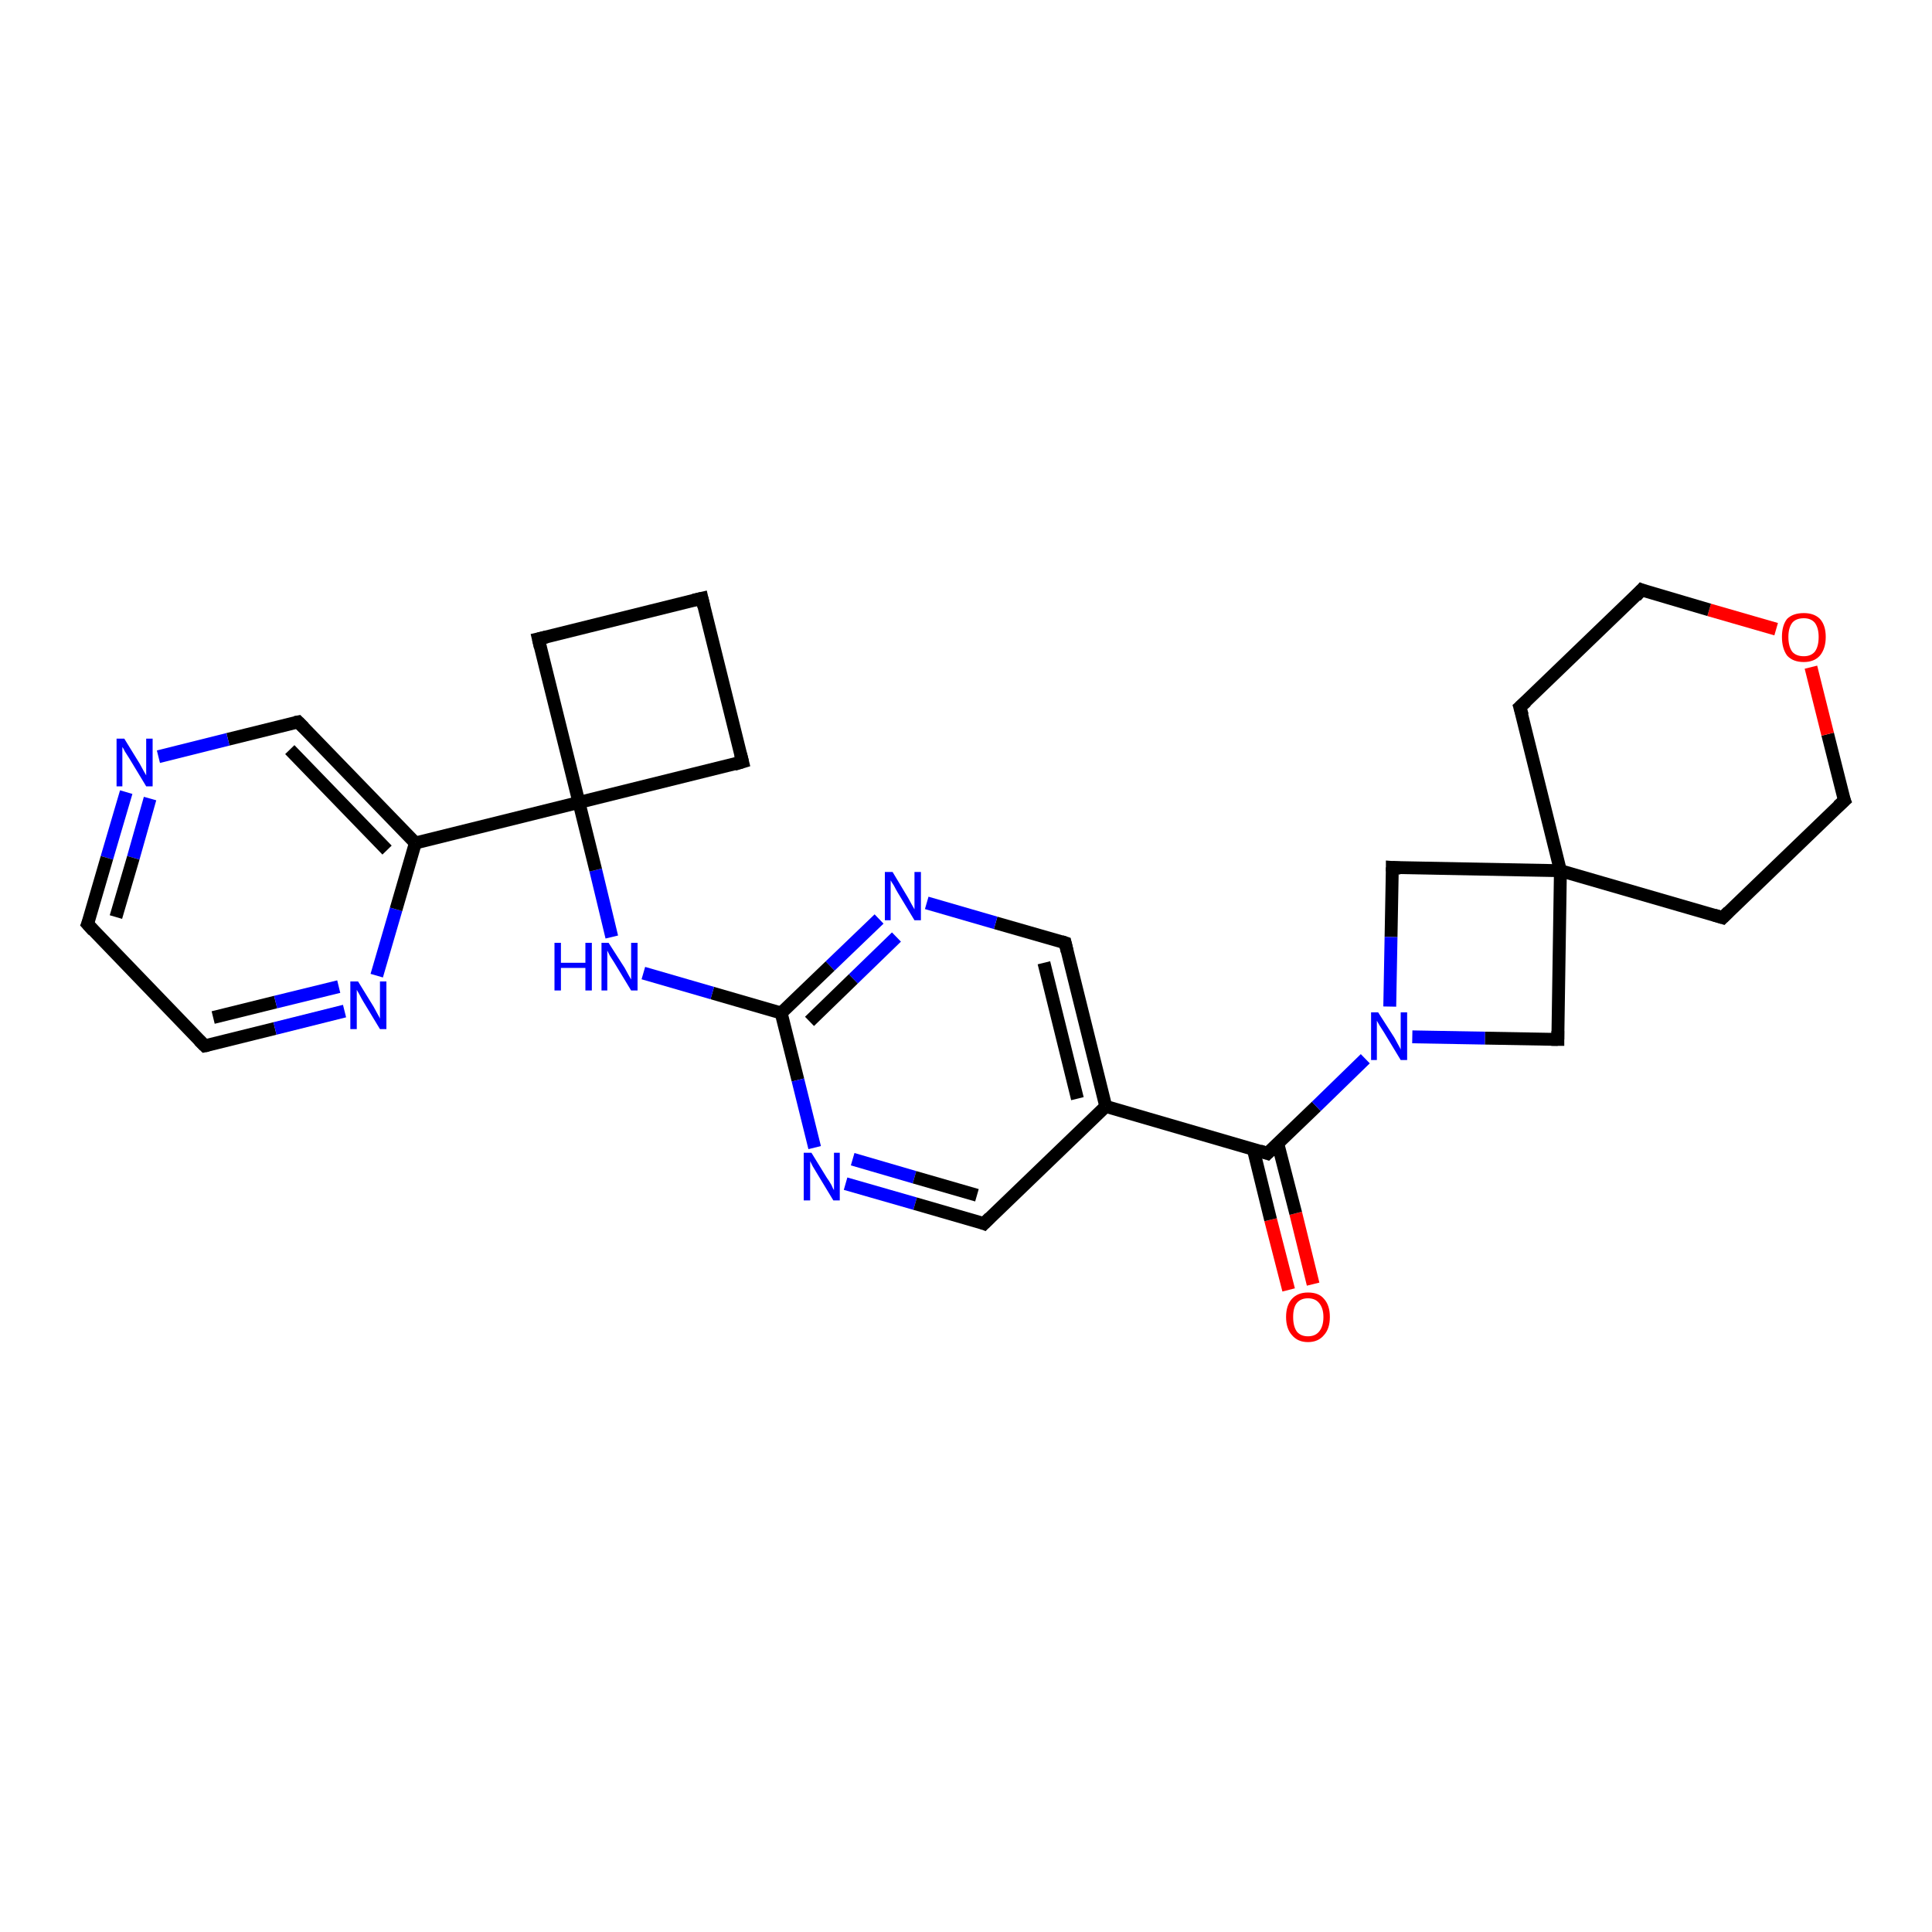 <?xml version='1.0' encoding='iso-8859-1'?>
<svg version='1.1' baseProfile='full'
              xmlns='http://www.w3.org/2000/svg'
                      xmlns:rdkit='http://www.rdkit.org/xml'
                      xmlns:xlink='http://www.w3.org/1999/xlink'
                  xml:space='preserve'
width='300px' height='300px' viewBox='0 0 300 300'>
<!-- END OF HEADER -->
<rect style='opacity:1.0;fill:#FFFFFF;stroke:none' width='300.0' height='300.0' x='0.0' y='0.0'> </rect>
<path class='bond-0 atom-0 atom-1' d='M 200.1,200.3 L 197.3,189.4' style='fill:none;fill-rule:evenodd;stroke:#FF0000;stroke-width:2.0px;stroke-linecap:butt;stroke-linejoin:miter;stroke-opacity:1' />
<path class='bond-0 atom-0 atom-1' d='M 197.3,189.4 L 194.6,178.4' style='fill:none;fill-rule:evenodd;stroke:#000000;stroke-width:2.0px;stroke-linecap:butt;stroke-linejoin:miter;stroke-opacity:1' />
<path class='bond-0 atom-0 atom-1' d='M 203.9,199.4 L 201.2,188.4' style='fill:none;fill-rule:evenodd;stroke:#FF0000;stroke-width:2.0px;stroke-linecap:butt;stroke-linejoin:miter;stroke-opacity:1' />
<path class='bond-0 atom-0 atom-1' d='M 201.2,188.4 L 198.4,177.5' style='fill:none;fill-rule:evenodd;stroke:#000000;stroke-width:2.0px;stroke-linecap:butt;stroke-linejoin:miter;stroke-opacity:1' />
<path class='bond-1 atom-1 atom-2' d='M 196.8,179.1 L 204.4,171.8' style='fill:none;fill-rule:evenodd;stroke:#000000;stroke-width:2.0px;stroke-linecap:butt;stroke-linejoin:miter;stroke-opacity:1' />
<path class='bond-1 atom-1 atom-2' d='M 204.4,171.8 L 212.0,164.4' style='fill:none;fill-rule:evenodd;stroke:#0000FF;stroke-width:2.0px;stroke-linecap:butt;stroke-linejoin:miter;stroke-opacity:1' />
<path class='bond-2 atom-2 atom-3' d='M 219.3,161.0 L 230.6,161.2' style='fill:none;fill-rule:evenodd;stroke:#0000FF;stroke-width:2.0px;stroke-linecap:butt;stroke-linejoin:miter;stroke-opacity:1' />
<path class='bond-2 atom-2 atom-3' d='M 230.6,161.2 L 241.9,161.4' style='fill:none;fill-rule:evenodd;stroke:#000000;stroke-width:2.0px;stroke-linecap:butt;stroke-linejoin:miter;stroke-opacity:1' />
<path class='bond-3 atom-3 atom-4' d='M 241.9,161.4 L 242.3,135.2' style='fill:none;fill-rule:evenodd;stroke:#000000;stroke-width:2.0px;stroke-linecap:butt;stroke-linejoin:miter;stroke-opacity:1' />
<path class='bond-4 atom-4 atom-5' d='M 242.3,135.2 L 216.2,134.7' style='fill:none;fill-rule:evenodd;stroke:#000000;stroke-width:2.0px;stroke-linecap:butt;stroke-linejoin:miter;stroke-opacity:1' />
<path class='bond-5 atom-4 atom-6' d='M 242.3,135.2 L 267.5,142.5' style='fill:none;fill-rule:evenodd;stroke:#000000;stroke-width:2.0px;stroke-linecap:butt;stroke-linejoin:miter;stroke-opacity:1' />
<path class='bond-6 atom-6 atom-7' d='M 267.5,142.5 L 286.4,124.3' style='fill:none;fill-rule:evenodd;stroke:#000000;stroke-width:2.0px;stroke-linecap:butt;stroke-linejoin:miter;stroke-opacity:1' />
<path class='bond-7 atom-7 atom-8' d='M 286.4,124.3 L 283.8,114.0' style='fill:none;fill-rule:evenodd;stroke:#000000;stroke-width:2.0px;stroke-linecap:butt;stroke-linejoin:miter;stroke-opacity:1' />
<path class='bond-7 atom-7 atom-8' d='M 283.8,114.0 L 281.2,103.6' style='fill:none;fill-rule:evenodd;stroke:#FF0000;stroke-width:2.0px;stroke-linecap:butt;stroke-linejoin:miter;stroke-opacity:1' />
<path class='bond-8 atom-8 atom-9' d='M 275.8,97.7 L 265.4,94.7' style='fill:none;fill-rule:evenodd;stroke:#FF0000;stroke-width:2.0px;stroke-linecap:butt;stroke-linejoin:miter;stroke-opacity:1' />
<path class='bond-8 atom-8 atom-9' d='M 265.4,94.7 L 254.9,91.6' style='fill:none;fill-rule:evenodd;stroke:#000000;stroke-width:2.0px;stroke-linecap:butt;stroke-linejoin:miter;stroke-opacity:1' />
<path class='bond-9 atom-9 atom-10' d='M 254.9,91.6 L 236.0,109.8' style='fill:none;fill-rule:evenodd;stroke:#000000;stroke-width:2.0px;stroke-linecap:butt;stroke-linejoin:miter;stroke-opacity:1' />
<path class='bond-10 atom-1 atom-11' d='M 196.8,179.1 L 171.7,171.8' style='fill:none;fill-rule:evenodd;stroke:#000000;stroke-width:2.0px;stroke-linecap:butt;stroke-linejoin:miter;stroke-opacity:1' />
<path class='bond-11 atom-11 atom-12' d='M 171.7,171.8 L 165.4,146.4' style='fill:none;fill-rule:evenodd;stroke:#000000;stroke-width:2.0px;stroke-linecap:butt;stroke-linejoin:miter;stroke-opacity:1' />
<path class='bond-11 atom-11 atom-12' d='M 167.3,170.6 L 162.1,149.5' style='fill:none;fill-rule:evenodd;stroke:#000000;stroke-width:2.0px;stroke-linecap:butt;stroke-linejoin:miter;stroke-opacity:1' />
<path class='bond-12 atom-12 atom-13' d='M 165.4,146.4 L 154.6,143.3' style='fill:none;fill-rule:evenodd;stroke:#000000;stroke-width:2.0px;stroke-linecap:butt;stroke-linejoin:miter;stroke-opacity:1' />
<path class='bond-12 atom-12 atom-13' d='M 154.6,143.3 L 143.9,140.2' style='fill:none;fill-rule:evenodd;stroke:#0000FF;stroke-width:2.0px;stroke-linecap:butt;stroke-linejoin:miter;stroke-opacity:1' />
<path class='bond-13 atom-13 atom-14' d='M 136.5,142.7 L 128.9,150.0' style='fill:none;fill-rule:evenodd;stroke:#0000FF;stroke-width:2.0px;stroke-linecap:butt;stroke-linejoin:miter;stroke-opacity:1' />
<path class='bond-13 atom-13 atom-14' d='M 128.9,150.0 L 121.3,157.3' style='fill:none;fill-rule:evenodd;stroke:#000000;stroke-width:2.0px;stroke-linecap:butt;stroke-linejoin:miter;stroke-opacity:1' />
<path class='bond-13 atom-13 atom-14' d='M 139.2,145.5 L 132.5,152.0' style='fill:none;fill-rule:evenodd;stroke:#0000FF;stroke-width:2.0px;stroke-linecap:butt;stroke-linejoin:miter;stroke-opacity:1' />
<path class='bond-13 atom-13 atom-14' d='M 132.5,152.0 L 125.7,158.6' style='fill:none;fill-rule:evenodd;stroke:#000000;stroke-width:2.0px;stroke-linecap:butt;stroke-linejoin:miter;stroke-opacity:1' />
<path class='bond-14 atom-14 atom-15' d='M 121.3,157.3 L 110.6,154.2' style='fill:none;fill-rule:evenodd;stroke:#000000;stroke-width:2.0px;stroke-linecap:butt;stroke-linejoin:miter;stroke-opacity:1' />
<path class='bond-14 atom-14 atom-15' d='M 110.6,154.2 L 99.9,151.1' style='fill:none;fill-rule:evenodd;stroke:#0000FF;stroke-width:2.0px;stroke-linecap:butt;stroke-linejoin:miter;stroke-opacity:1' />
<path class='bond-15 atom-15 atom-16' d='M 95.0,145.5 L 92.5,135.1' style='fill:none;fill-rule:evenodd;stroke:#0000FF;stroke-width:2.0px;stroke-linecap:butt;stroke-linejoin:miter;stroke-opacity:1' />
<path class='bond-15 atom-15 atom-16' d='M 92.5,135.1 L 89.9,124.6' style='fill:none;fill-rule:evenodd;stroke:#000000;stroke-width:2.0px;stroke-linecap:butt;stroke-linejoin:miter;stroke-opacity:1' />
<path class='bond-16 atom-16 atom-17' d='M 89.9,124.6 L 115.3,118.3' style='fill:none;fill-rule:evenodd;stroke:#000000;stroke-width:2.0px;stroke-linecap:butt;stroke-linejoin:miter;stroke-opacity:1' />
<path class='bond-17 atom-17 atom-18' d='M 115.3,118.3 L 109.0,92.9' style='fill:none;fill-rule:evenodd;stroke:#000000;stroke-width:2.0px;stroke-linecap:butt;stroke-linejoin:miter;stroke-opacity:1' />
<path class='bond-18 atom-18 atom-19' d='M 109.0,92.9 L 83.6,99.2' style='fill:none;fill-rule:evenodd;stroke:#000000;stroke-width:2.0px;stroke-linecap:butt;stroke-linejoin:miter;stroke-opacity:1' />
<path class='bond-19 atom-16 atom-20' d='M 89.9,124.6 L 64.5,130.9' style='fill:none;fill-rule:evenodd;stroke:#000000;stroke-width:2.0px;stroke-linecap:butt;stroke-linejoin:miter;stroke-opacity:1' />
<path class='bond-20 atom-20 atom-21' d='M 64.5,130.9 L 46.3,112.1' style='fill:none;fill-rule:evenodd;stroke:#000000;stroke-width:2.0px;stroke-linecap:butt;stroke-linejoin:miter;stroke-opacity:1' />
<path class='bond-20 atom-20 atom-21' d='M 60.1,132.0 L 45.0,116.4' style='fill:none;fill-rule:evenodd;stroke:#000000;stroke-width:2.0px;stroke-linecap:butt;stroke-linejoin:miter;stroke-opacity:1' />
<path class='bond-21 atom-21 atom-22' d='M 46.3,112.1 L 35.4,114.8' style='fill:none;fill-rule:evenodd;stroke:#000000;stroke-width:2.0px;stroke-linecap:butt;stroke-linejoin:miter;stroke-opacity:1' />
<path class='bond-21 atom-21 atom-22' d='M 35.4,114.8 L 24.6,117.5' style='fill:none;fill-rule:evenodd;stroke:#0000FF;stroke-width:2.0px;stroke-linecap:butt;stroke-linejoin:miter;stroke-opacity:1' />
<path class='bond-22 atom-22 atom-23' d='M 19.6,123.0 L 16.6,133.2' style='fill:none;fill-rule:evenodd;stroke:#0000FF;stroke-width:2.0px;stroke-linecap:butt;stroke-linejoin:miter;stroke-opacity:1' />
<path class='bond-22 atom-22 atom-23' d='M 16.6,133.2 L 13.6,143.5' style='fill:none;fill-rule:evenodd;stroke:#000000;stroke-width:2.0px;stroke-linecap:butt;stroke-linejoin:miter;stroke-opacity:1' />
<path class='bond-22 atom-22 atom-23' d='M 23.3,124.0 L 20.7,133.2' style='fill:none;fill-rule:evenodd;stroke:#0000FF;stroke-width:2.0px;stroke-linecap:butt;stroke-linejoin:miter;stroke-opacity:1' />
<path class='bond-22 atom-22 atom-23' d='M 20.7,133.2 L 18.0,142.4' style='fill:none;fill-rule:evenodd;stroke:#000000;stroke-width:2.0px;stroke-linecap:butt;stroke-linejoin:miter;stroke-opacity:1' />
<path class='bond-23 atom-23 atom-24' d='M 13.6,143.5 L 31.8,162.4' style='fill:none;fill-rule:evenodd;stroke:#000000;stroke-width:2.0px;stroke-linecap:butt;stroke-linejoin:miter;stroke-opacity:1' />
<path class='bond-24 atom-24 atom-25' d='M 31.8,162.4 L 42.7,159.7' style='fill:none;fill-rule:evenodd;stroke:#000000;stroke-width:2.0px;stroke-linecap:butt;stroke-linejoin:miter;stroke-opacity:1' />
<path class='bond-24 atom-24 atom-25' d='M 42.7,159.7 L 53.5,157.0' style='fill:none;fill-rule:evenodd;stroke:#0000FF;stroke-width:2.0px;stroke-linecap:butt;stroke-linejoin:miter;stroke-opacity:1' />
<path class='bond-24 atom-24 atom-25' d='M 33.1,158.0 L 42.8,155.6' style='fill:none;fill-rule:evenodd;stroke:#000000;stroke-width:2.0px;stroke-linecap:butt;stroke-linejoin:miter;stroke-opacity:1' />
<path class='bond-24 atom-24 atom-25' d='M 42.8,155.6 L 52.6,153.2' style='fill:none;fill-rule:evenodd;stroke:#0000FF;stroke-width:2.0px;stroke-linecap:butt;stroke-linejoin:miter;stroke-opacity:1' />
<path class='bond-25 atom-14 atom-26' d='M 121.3,157.3 L 123.9,167.7' style='fill:none;fill-rule:evenodd;stroke:#000000;stroke-width:2.0px;stroke-linecap:butt;stroke-linejoin:miter;stroke-opacity:1' />
<path class='bond-25 atom-14 atom-26' d='M 123.9,167.7 L 126.5,178.2' style='fill:none;fill-rule:evenodd;stroke:#0000FF;stroke-width:2.0px;stroke-linecap:butt;stroke-linejoin:miter;stroke-opacity:1' />
<path class='bond-26 atom-26 atom-27' d='M 131.3,183.8 L 142.1,186.9' style='fill:none;fill-rule:evenodd;stroke:#0000FF;stroke-width:2.0px;stroke-linecap:butt;stroke-linejoin:miter;stroke-opacity:1' />
<path class='bond-26 atom-26 atom-27' d='M 142.1,186.9 L 152.8,190.0' style='fill:none;fill-rule:evenodd;stroke:#000000;stroke-width:2.0px;stroke-linecap:butt;stroke-linejoin:miter;stroke-opacity:1' />
<path class='bond-26 atom-26 atom-27' d='M 132.4,180.0 L 142.0,182.8' style='fill:none;fill-rule:evenodd;stroke:#0000FF;stroke-width:2.0px;stroke-linecap:butt;stroke-linejoin:miter;stroke-opacity:1' />
<path class='bond-26 atom-26 atom-27' d='M 142.0,182.8 L 151.7,185.6' style='fill:none;fill-rule:evenodd;stroke:#000000;stroke-width:2.0px;stroke-linecap:butt;stroke-linejoin:miter;stroke-opacity:1' />
<path class='bond-27 atom-5 atom-2' d='M 216.2,134.7 L 216.0,145.5' style='fill:none;fill-rule:evenodd;stroke:#000000;stroke-width:2.0px;stroke-linecap:butt;stroke-linejoin:miter;stroke-opacity:1' />
<path class='bond-27 atom-5 atom-2' d='M 216.0,145.5 L 215.8,156.3' style='fill:none;fill-rule:evenodd;stroke:#0000FF;stroke-width:2.0px;stroke-linecap:butt;stroke-linejoin:miter;stroke-opacity:1' />
<path class='bond-28 atom-27 atom-11' d='M 152.8,190.0 L 171.7,171.8' style='fill:none;fill-rule:evenodd;stroke:#000000;stroke-width:2.0px;stroke-linecap:butt;stroke-linejoin:miter;stroke-opacity:1' />
<path class='bond-29 atom-10 atom-4' d='M 236.0,109.8 L 242.3,135.2' style='fill:none;fill-rule:evenodd;stroke:#000000;stroke-width:2.0px;stroke-linecap:butt;stroke-linejoin:miter;stroke-opacity:1' />
<path class='bond-30 atom-19 atom-16' d='M 83.6,99.2 L 89.9,124.6' style='fill:none;fill-rule:evenodd;stroke:#000000;stroke-width:2.0px;stroke-linecap:butt;stroke-linejoin:miter;stroke-opacity:1' />
<path class='bond-31 atom-25 atom-20' d='M 58.5,151.5 L 61.5,141.2' style='fill:none;fill-rule:evenodd;stroke:#0000FF;stroke-width:2.0px;stroke-linecap:butt;stroke-linejoin:miter;stroke-opacity:1' />
<path class='bond-31 atom-25 atom-20' d='M 61.5,141.2 L 64.5,130.9' style='fill:none;fill-rule:evenodd;stroke:#000000;stroke-width:2.0px;stroke-linecap:butt;stroke-linejoin:miter;stroke-opacity:1' />
<path d='M 197.2,178.7 L 196.8,179.1 L 195.6,178.7' style='fill:none;stroke:#000000;stroke-width:2.0px;stroke-linecap:butt;stroke-linejoin:miter;stroke-opacity:1;' />
<path d='M 241.3,161.4 L 241.9,161.4 L 241.9,160.1' style='fill:none;stroke:#000000;stroke-width:2.0px;stroke-linecap:butt;stroke-linejoin:miter;stroke-opacity:1;' />
<path d='M 217.5,134.8 L 216.2,134.7 L 216.2,135.3' style='fill:none;stroke:#000000;stroke-width:2.0px;stroke-linecap:butt;stroke-linejoin:miter;stroke-opacity:1;' />
<path d='M 266.2,142.1 L 267.5,142.5 L 268.4,141.6' style='fill:none;stroke:#000000;stroke-width:2.0px;stroke-linecap:butt;stroke-linejoin:miter;stroke-opacity:1;' />
<path d='M 285.4,125.2 L 286.4,124.3 L 286.2,123.8' style='fill:none;stroke:#000000;stroke-width:2.0px;stroke-linecap:butt;stroke-linejoin:miter;stroke-opacity:1;' />
<path d='M 255.4,91.8 L 254.9,91.6 L 254.0,92.6' style='fill:none;stroke:#000000;stroke-width:2.0px;stroke-linecap:butt;stroke-linejoin:miter;stroke-opacity:1;' />
<path d='M 237.0,108.9 L 236.0,109.8 L 236.4,111.1' style='fill:none;stroke:#000000;stroke-width:2.0px;stroke-linecap:butt;stroke-linejoin:miter;stroke-opacity:1;' />
<path d='M 165.7,147.7 L 165.4,146.4 L 164.8,146.2' style='fill:none;stroke:#000000;stroke-width:2.0px;stroke-linecap:butt;stroke-linejoin:miter;stroke-opacity:1;' />
<path d='M 114.0,118.7 L 115.3,118.3 L 115.0,117.1' style='fill:none;stroke:#000000;stroke-width:2.0px;stroke-linecap:butt;stroke-linejoin:miter;stroke-opacity:1;' />
<path d='M 109.3,94.2 L 109.0,92.9 L 107.7,93.2' style='fill:none;stroke:#000000;stroke-width:2.0px;stroke-linecap:butt;stroke-linejoin:miter;stroke-opacity:1;' />
<path d='M 84.9,98.9 L 83.6,99.2 L 83.9,100.5' style='fill:none;stroke:#000000;stroke-width:2.0px;stroke-linecap:butt;stroke-linejoin:miter;stroke-opacity:1;' />
<path d='M 47.2,113.0 L 46.3,112.1 L 45.8,112.2' style='fill:none;stroke:#000000;stroke-width:2.0px;stroke-linecap:butt;stroke-linejoin:miter;stroke-opacity:1;' />
<path d='M 13.8,143.0 L 13.6,143.5 L 14.5,144.5' style='fill:none;stroke:#000000;stroke-width:2.0px;stroke-linecap:butt;stroke-linejoin:miter;stroke-opacity:1;' />
<path d='M 30.9,161.5 L 31.8,162.4 L 32.3,162.3' style='fill:none;stroke:#000000;stroke-width:2.0px;stroke-linecap:butt;stroke-linejoin:miter;stroke-opacity:1;' />
<path d='M 152.3,189.8 L 152.8,190.0 L 153.7,189.1' style='fill:none;stroke:#000000;stroke-width:2.0px;stroke-linecap:butt;stroke-linejoin:miter;stroke-opacity:1;' />
<path class='atom-0' d='M 199.7 204.5
Q 199.7 202.7, 200.6 201.7
Q 201.5 200.7, 203.1 200.7
Q 204.8 200.7, 205.6 201.7
Q 206.5 202.7, 206.5 204.5
Q 206.5 206.3, 205.6 207.3
Q 204.7 208.4, 203.1 208.4
Q 201.5 208.4, 200.6 207.3
Q 199.7 206.3, 199.7 204.5
M 203.1 207.5
Q 204.2 207.5, 204.8 206.8
Q 205.5 206.0, 205.5 204.5
Q 205.5 203.1, 204.8 202.3
Q 204.2 201.6, 203.1 201.6
Q 202.0 201.6, 201.4 202.3
Q 200.8 203.0, 200.8 204.5
Q 200.8 206.0, 201.4 206.8
Q 202.0 207.5, 203.1 207.5
' fill='#FF0000'/>
<path class='atom-2' d='M 214.0 157.2
L 216.5 161.1
Q 216.7 161.5, 217.1 162.2
Q 217.5 162.9, 217.5 163.0
L 217.5 157.2
L 218.5 157.2
L 218.5 164.6
L 217.5 164.6
L 214.9 160.3
Q 214.6 159.8, 214.2 159.2
Q 213.9 158.7, 213.8 158.5
L 213.8 164.6
L 212.9 164.6
L 212.9 157.2
L 214.0 157.2
' fill='#0000FF'/>
<path class='atom-8' d='M 276.7 98.9
Q 276.7 97.1, 277.5 96.1
Q 278.4 95.2, 280.1 95.2
Q 281.7 95.2, 282.6 96.1
Q 283.5 97.1, 283.5 98.9
Q 283.5 100.7, 282.6 101.8
Q 281.7 102.8, 280.1 102.8
Q 278.4 102.8, 277.5 101.8
Q 276.7 100.7, 276.7 98.9
M 280.1 101.9
Q 281.2 101.9, 281.8 101.2
Q 282.4 100.4, 282.4 98.9
Q 282.4 97.5, 281.8 96.7
Q 281.2 96.0, 280.1 96.0
Q 278.9 96.0, 278.3 96.7
Q 277.7 97.5, 277.7 98.9
Q 277.7 100.4, 278.3 101.2
Q 278.9 101.9, 280.1 101.9
' fill='#FF0000'/>
<path class='atom-13' d='M 138.6 135.4
L 141.0 139.4
Q 141.2 139.8, 141.6 140.5
Q 142.0 141.2, 142.0 141.2
L 142.0 135.4
L 143.0 135.4
L 143.0 142.9
L 142.0 142.9
L 139.4 138.6
Q 139.1 138.1, 138.8 137.5
Q 138.4 136.9, 138.3 136.7
L 138.3 142.9
L 137.4 142.9
L 137.4 135.4
L 138.6 135.4
' fill='#0000FF'/>
<path class='atom-15' d='M 86.1 146.4
L 87.1 146.4
L 87.1 149.5
L 90.9 149.5
L 90.9 146.4
L 91.9 146.4
L 91.9 153.8
L 90.9 153.8
L 90.9 150.3
L 87.1 150.3
L 87.1 153.8
L 86.1 153.8
L 86.1 146.4
' fill='#0000FF'/>
<path class='atom-15' d='M 94.5 146.4
L 97.0 150.3
Q 97.2 150.7, 97.6 151.4
Q 98.0 152.1, 98.0 152.1
L 98.0 146.4
L 99.0 146.4
L 99.0 153.8
L 98.0 153.8
L 95.4 149.5
Q 95.1 149.0, 94.7 148.4
Q 94.4 147.8, 94.3 147.6
L 94.3 153.8
L 93.4 153.8
L 93.4 146.4
L 94.5 146.4
' fill='#0000FF'/>
<path class='atom-22' d='M 19.3 114.7
L 21.7 118.6
Q 21.9 119.0, 22.3 119.7
Q 22.7 120.4, 22.7 120.4
L 22.7 114.7
L 23.7 114.7
L 23.7 122.1
L 22.7 122.1
L 20.1 117.8
Q 19.8 117.3, 19.4 116.7
Q 19.1 116.1, 19.0 116.0
L 19.0 122.1
L 18.1 122.1
L 18.1 114.7
L 19.3 114.7
' fill='#0000FF'/>
<path class='atom-25' d='M 55.6 152.4
L 58.0 156.3
Q 58.2 156.7, 58.6 157.4
Q 59.0 158.1, 59.0 158.2
L 59.0 152.4
L 60.0 152.4
L 60.0 159.8
L 59.0 159.8
L 56.4 155.5
Q 56.1 155.0, 55.8 154.4
Q 55.5 153.9, 55.4 153.7
L 55.4 159.8
L 54.4 159.8
L 54.4 152.4
L 55.6 152.4
' fill='#0000FF'/>
<path class='atom-26' d='M 126.0 179.0
L 128.4 182.9
Q 128.7 183.3, 129.1 184.0
Q 129.4 184.7, 129.5 184.8
L 129.5 179.0
L 130.4 179.0
L 130.4 186.4
L 129.4 186.4
L 126.8 182.1
Q 126.5 181.6, 126.2 181.1
Q 125.9 180.5, 125.8 180.3
L 125.8 186.4
L 124.8 186.4
L 124.8 179.0
L 126.0 179.0
' fill='#0000FF'/>
</svg>
